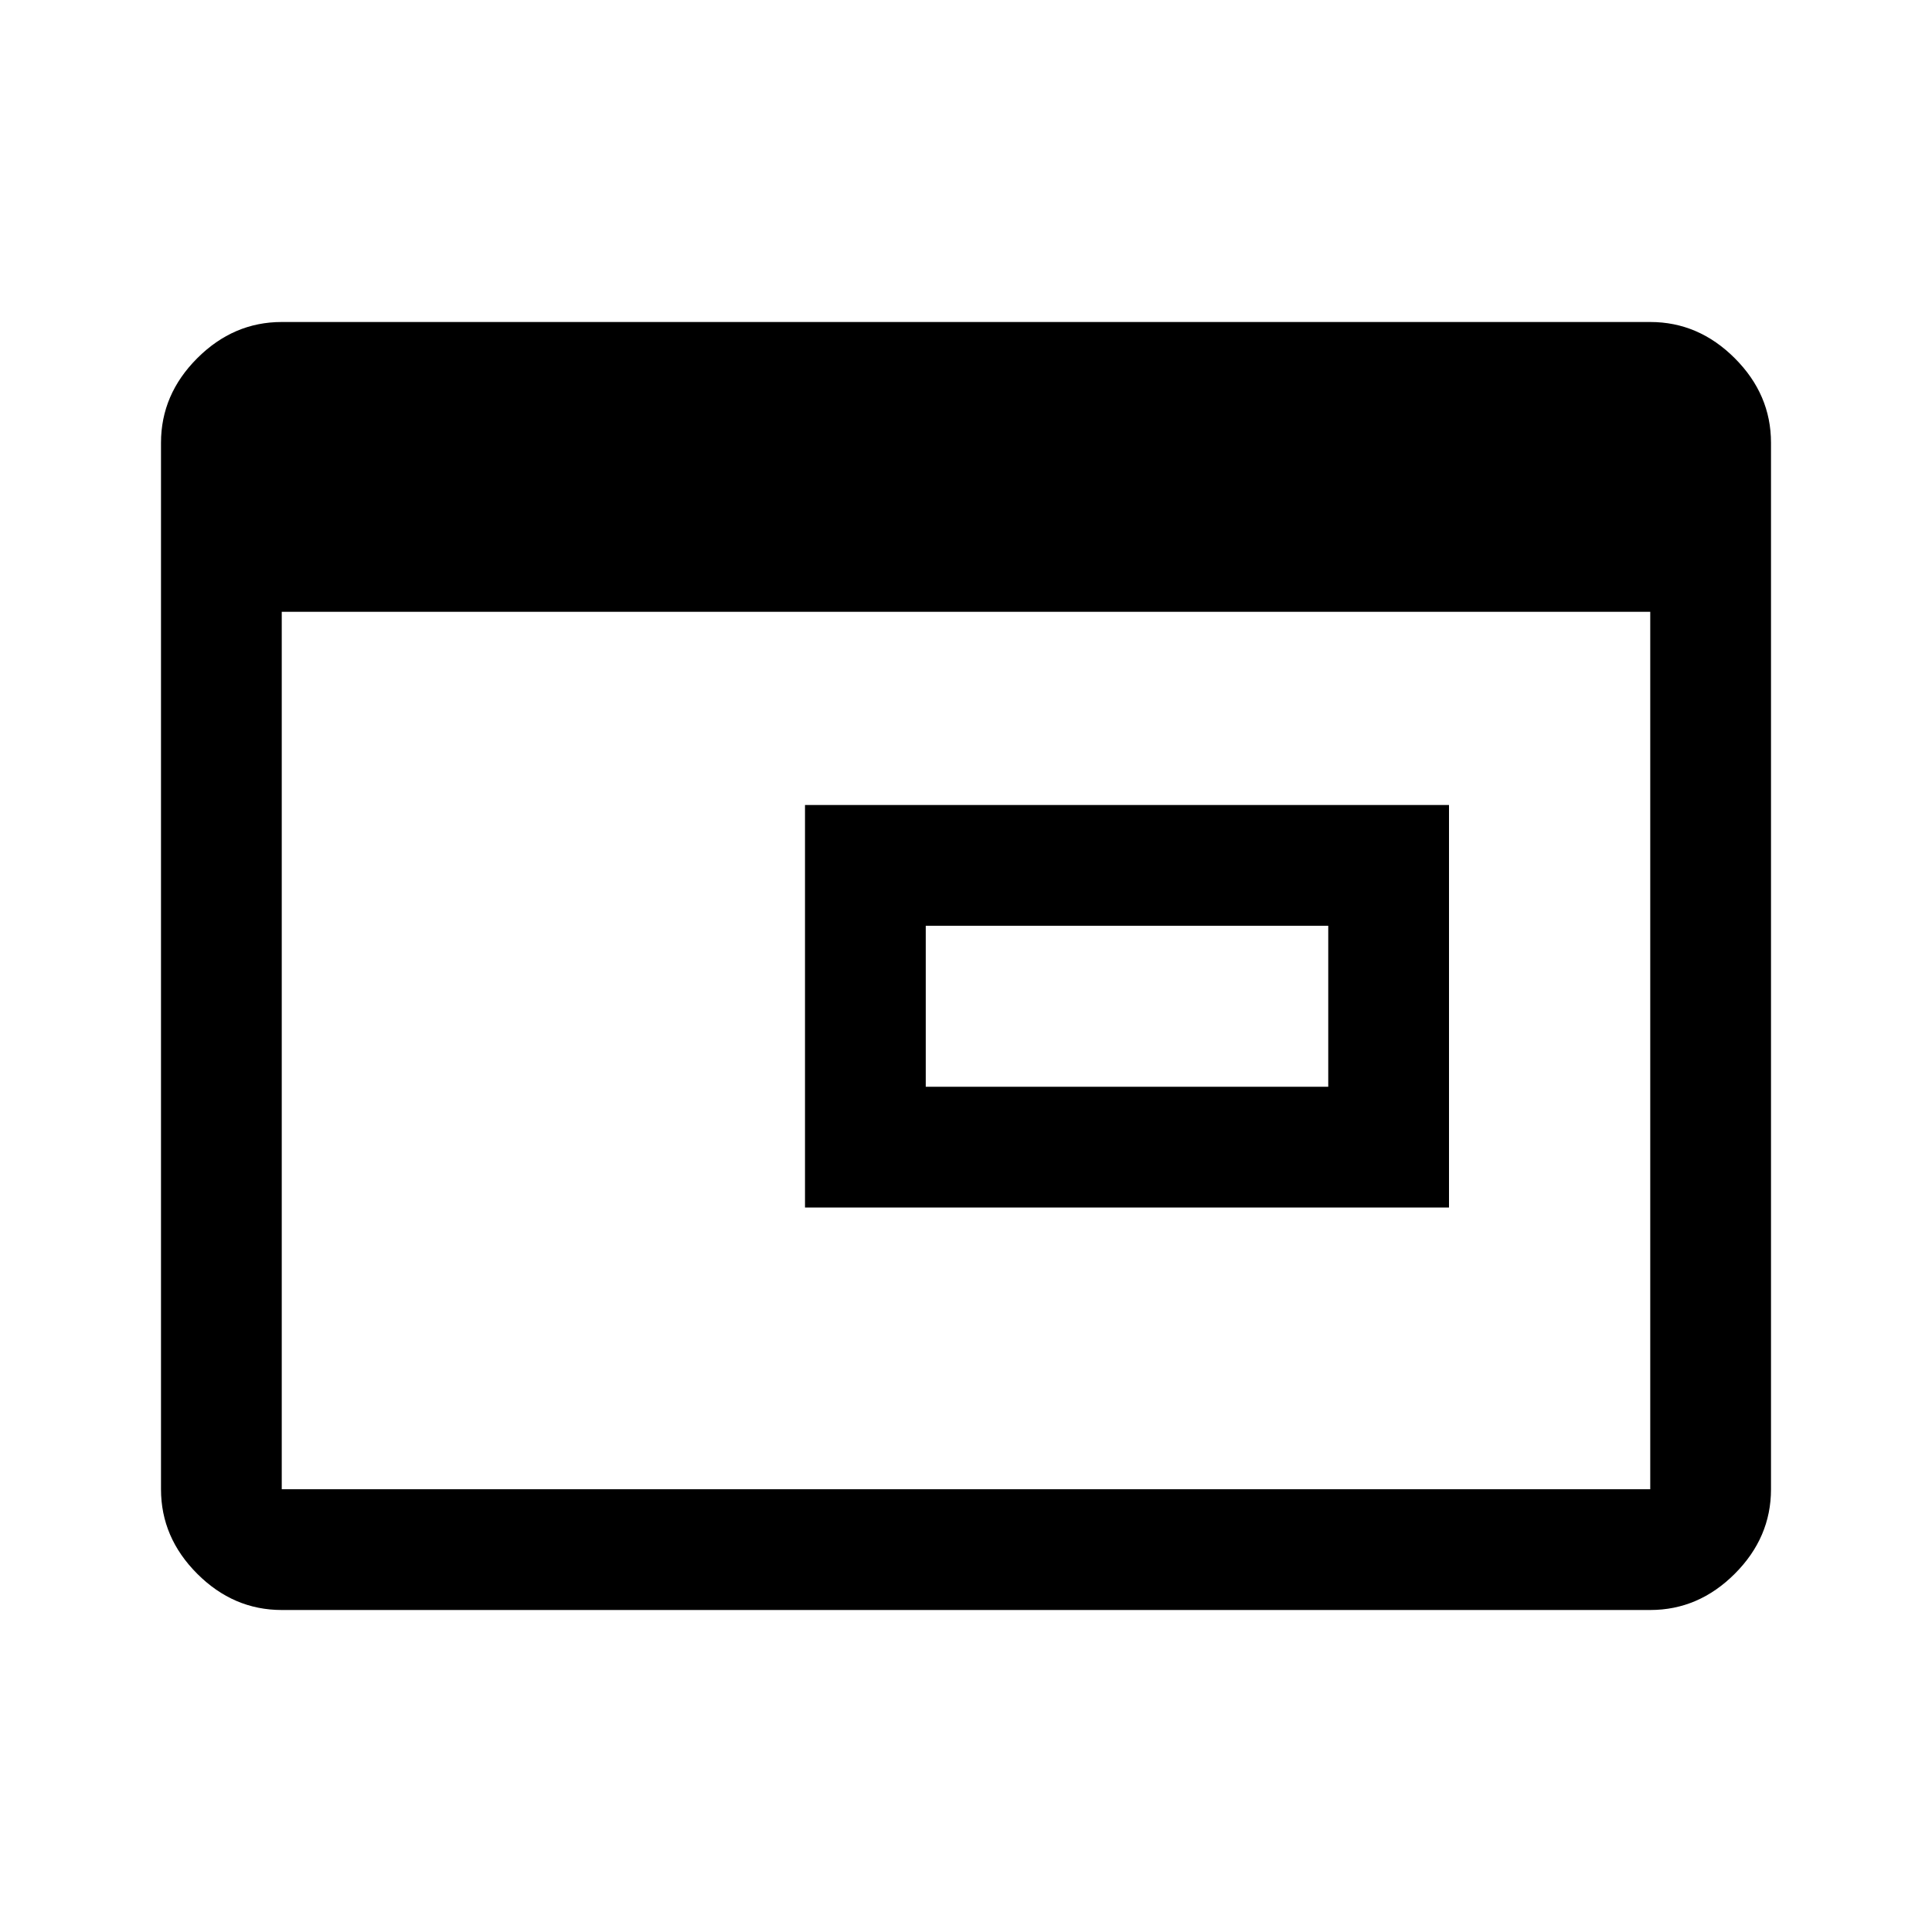 <svg xmlns="http://www.w3.org/2000/svg" height="48" viewBox="0 -960 960 960" width="48"><path d="M460-420h200v-80H460v80Zm-60 60v-200h320v200H400ZM140-160q-24 0-42-18t-18-42v-520q0-24 18-42t42-18h680q24 0 42 18t18 42v520q0 24-18 42t-42 18H140Zm0-60h680v-436H140v436Z"/></svg>